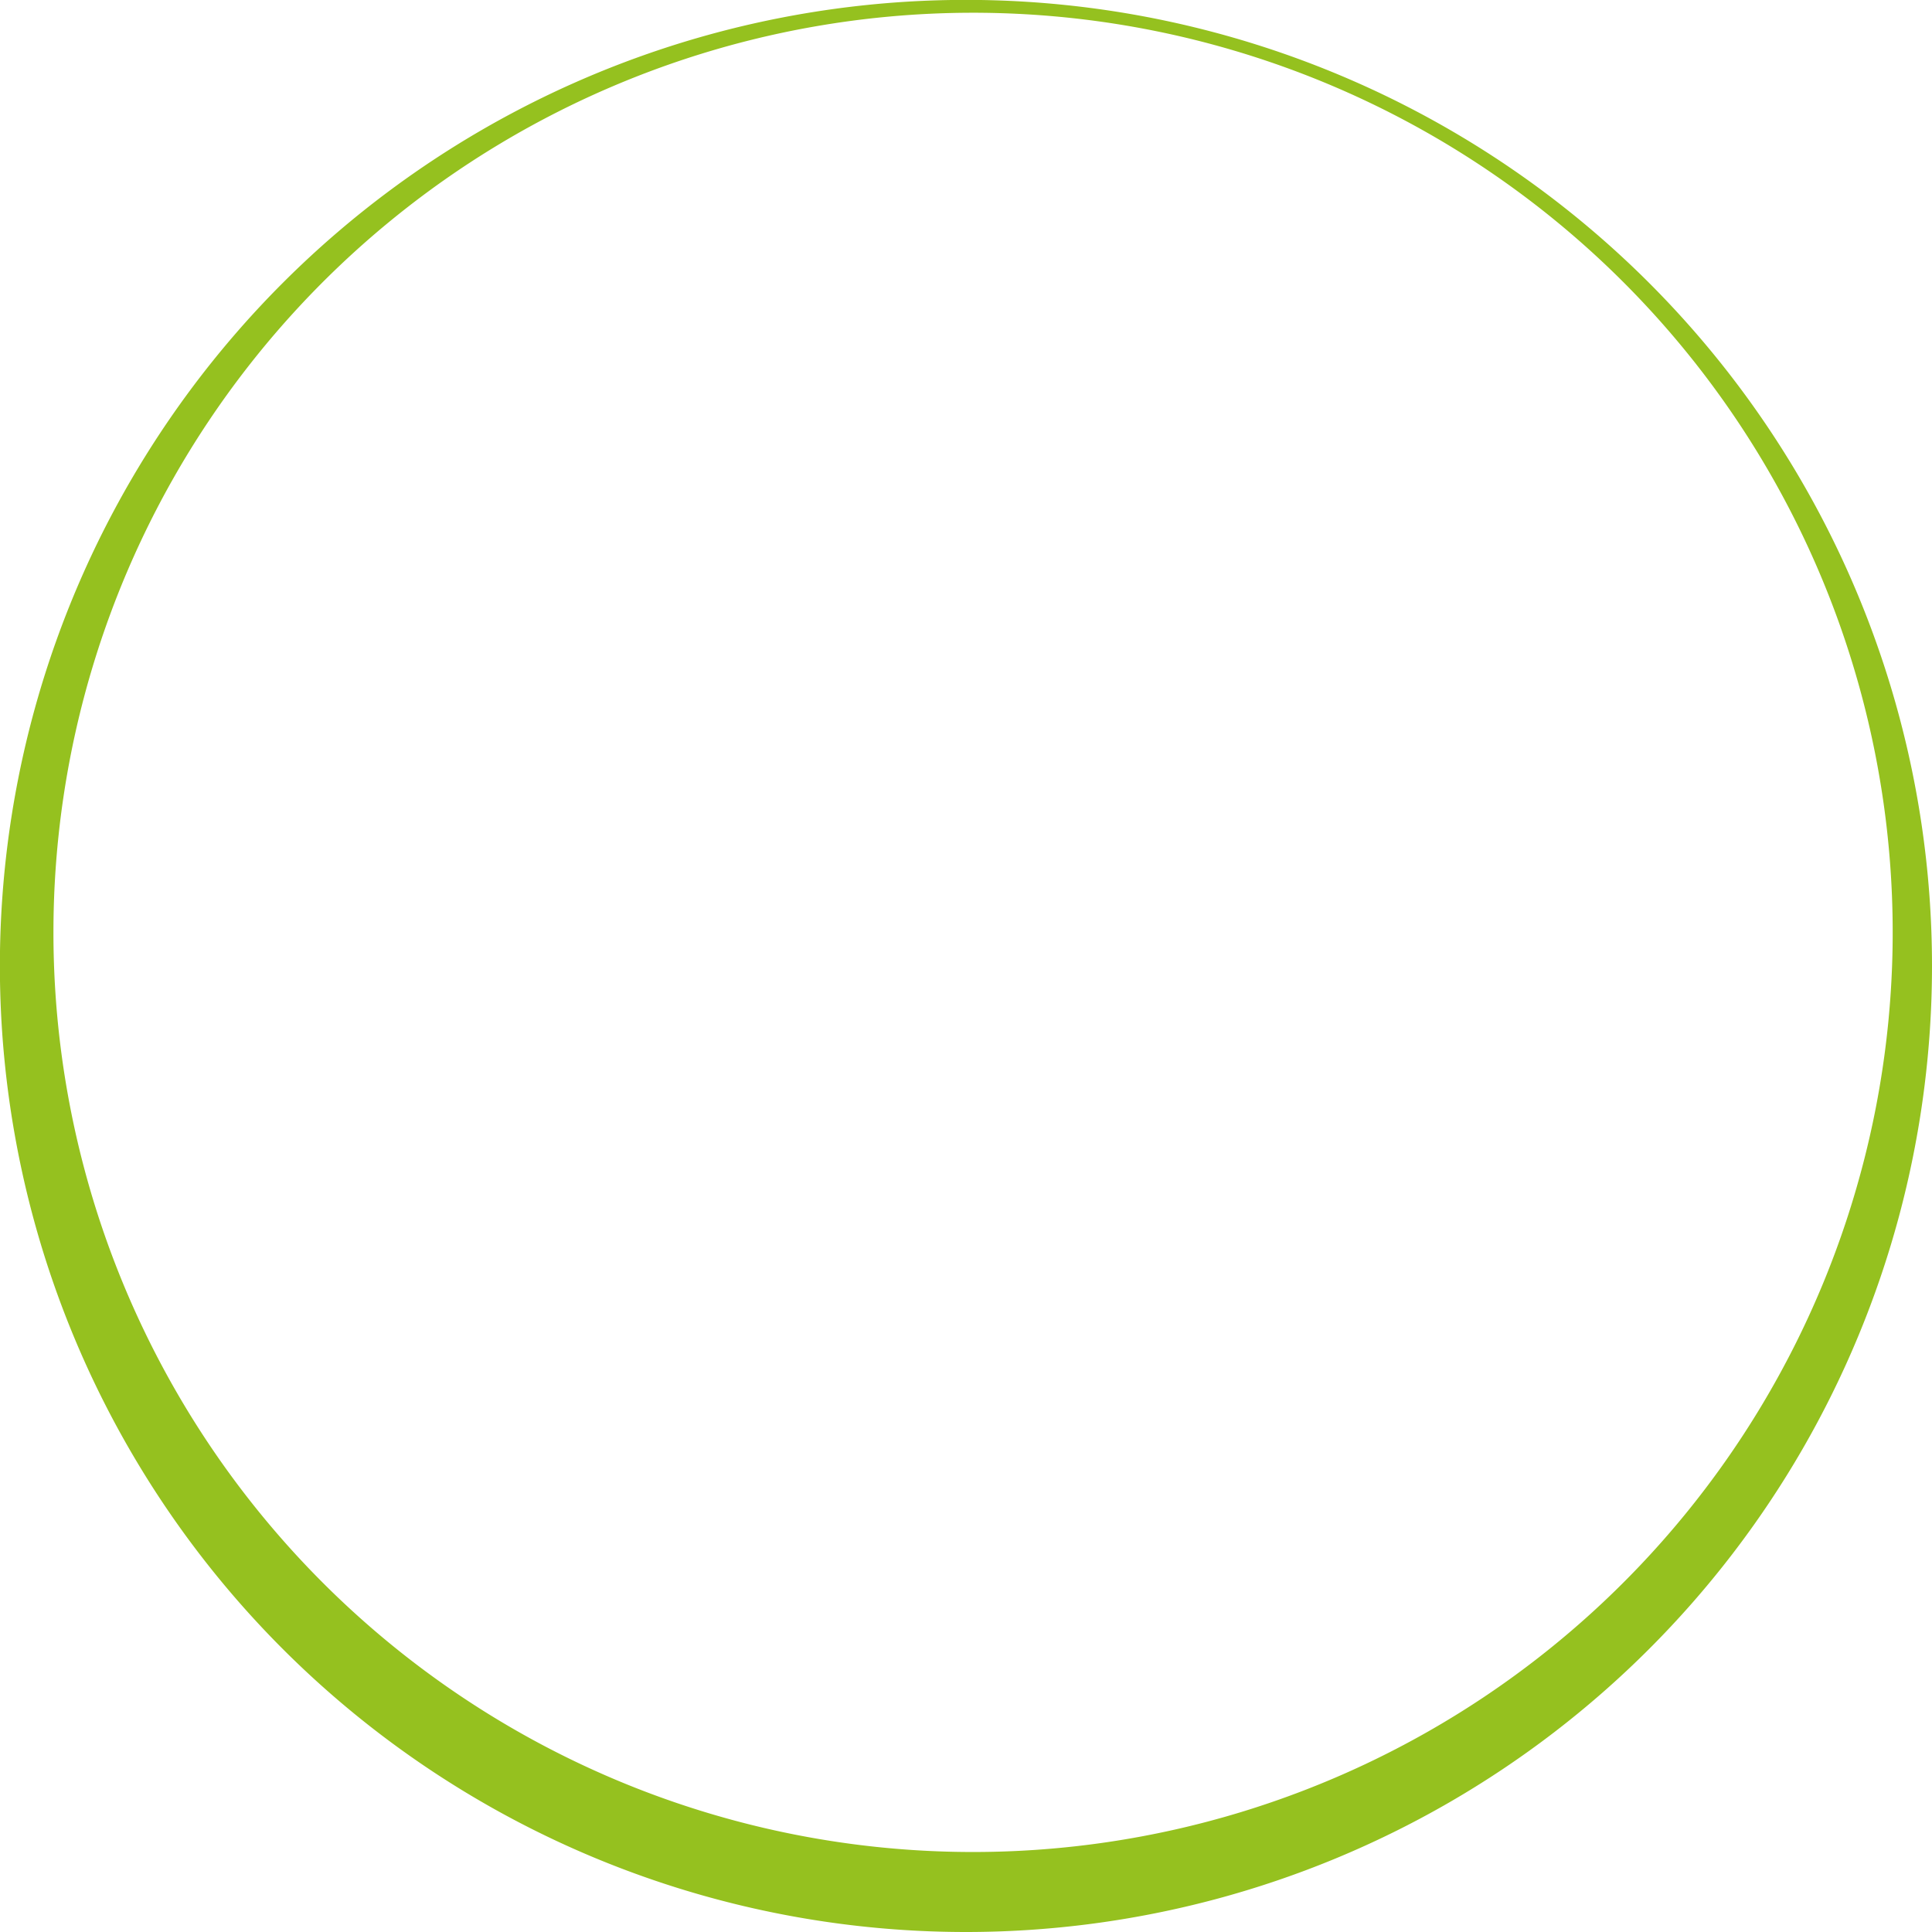 <?xml version="1.0" encoding="UTF-8"?> <svg xmlns="http://www.w3.org/2000/svg" xmlns:xlink="http://www.w3.org/1999/xlink" id="Слой_1" data-name="Слой 1" viewBox="0 0 181.85 181.85"> <defs> <style>.cls-1,.cls-4{fill:none;}.cls-2{clip-path:url(#clip-path);}.cls-3{fill:#95c11f;}.cls-4{stroke:#95c11f;stroke-miterlimit:10;}</style> <clipPath id="clip-path" transform="translate(-145.89 -63.57)"> <rect class="cls-1" x="145.89" y="63.57" width="181.85" height="181.85"></rect> </clipPath> </defs> <title>arrow</title> <g class="cls-2"> <path class="cls-3" d="M150.42,151.33a87.06,87.06,0,1,1,87.06,87.06,87.05,87.05,0,0,1-87.06-87.06m176.82,3.17a90.43,90.43,0,1,0-90.43,90.42,90.43,90.43,0,0,0,90.43-90.42" transform="translate(-145.89 -63.57)"></path> <path class="cls-4" d="M150.42,151.33a87.06,87.06,0,1,1,87.06,87.06A87.05,87.05,0,0,1,150.42,151.33Zm176.82,3.17a90.43,90.43,0,1,0-90.43,90.42A90.43,90.43,0,0,0,327.24,154.5Z" transform="translate(-145.89 -63.57)"></path> </g> </svg> 